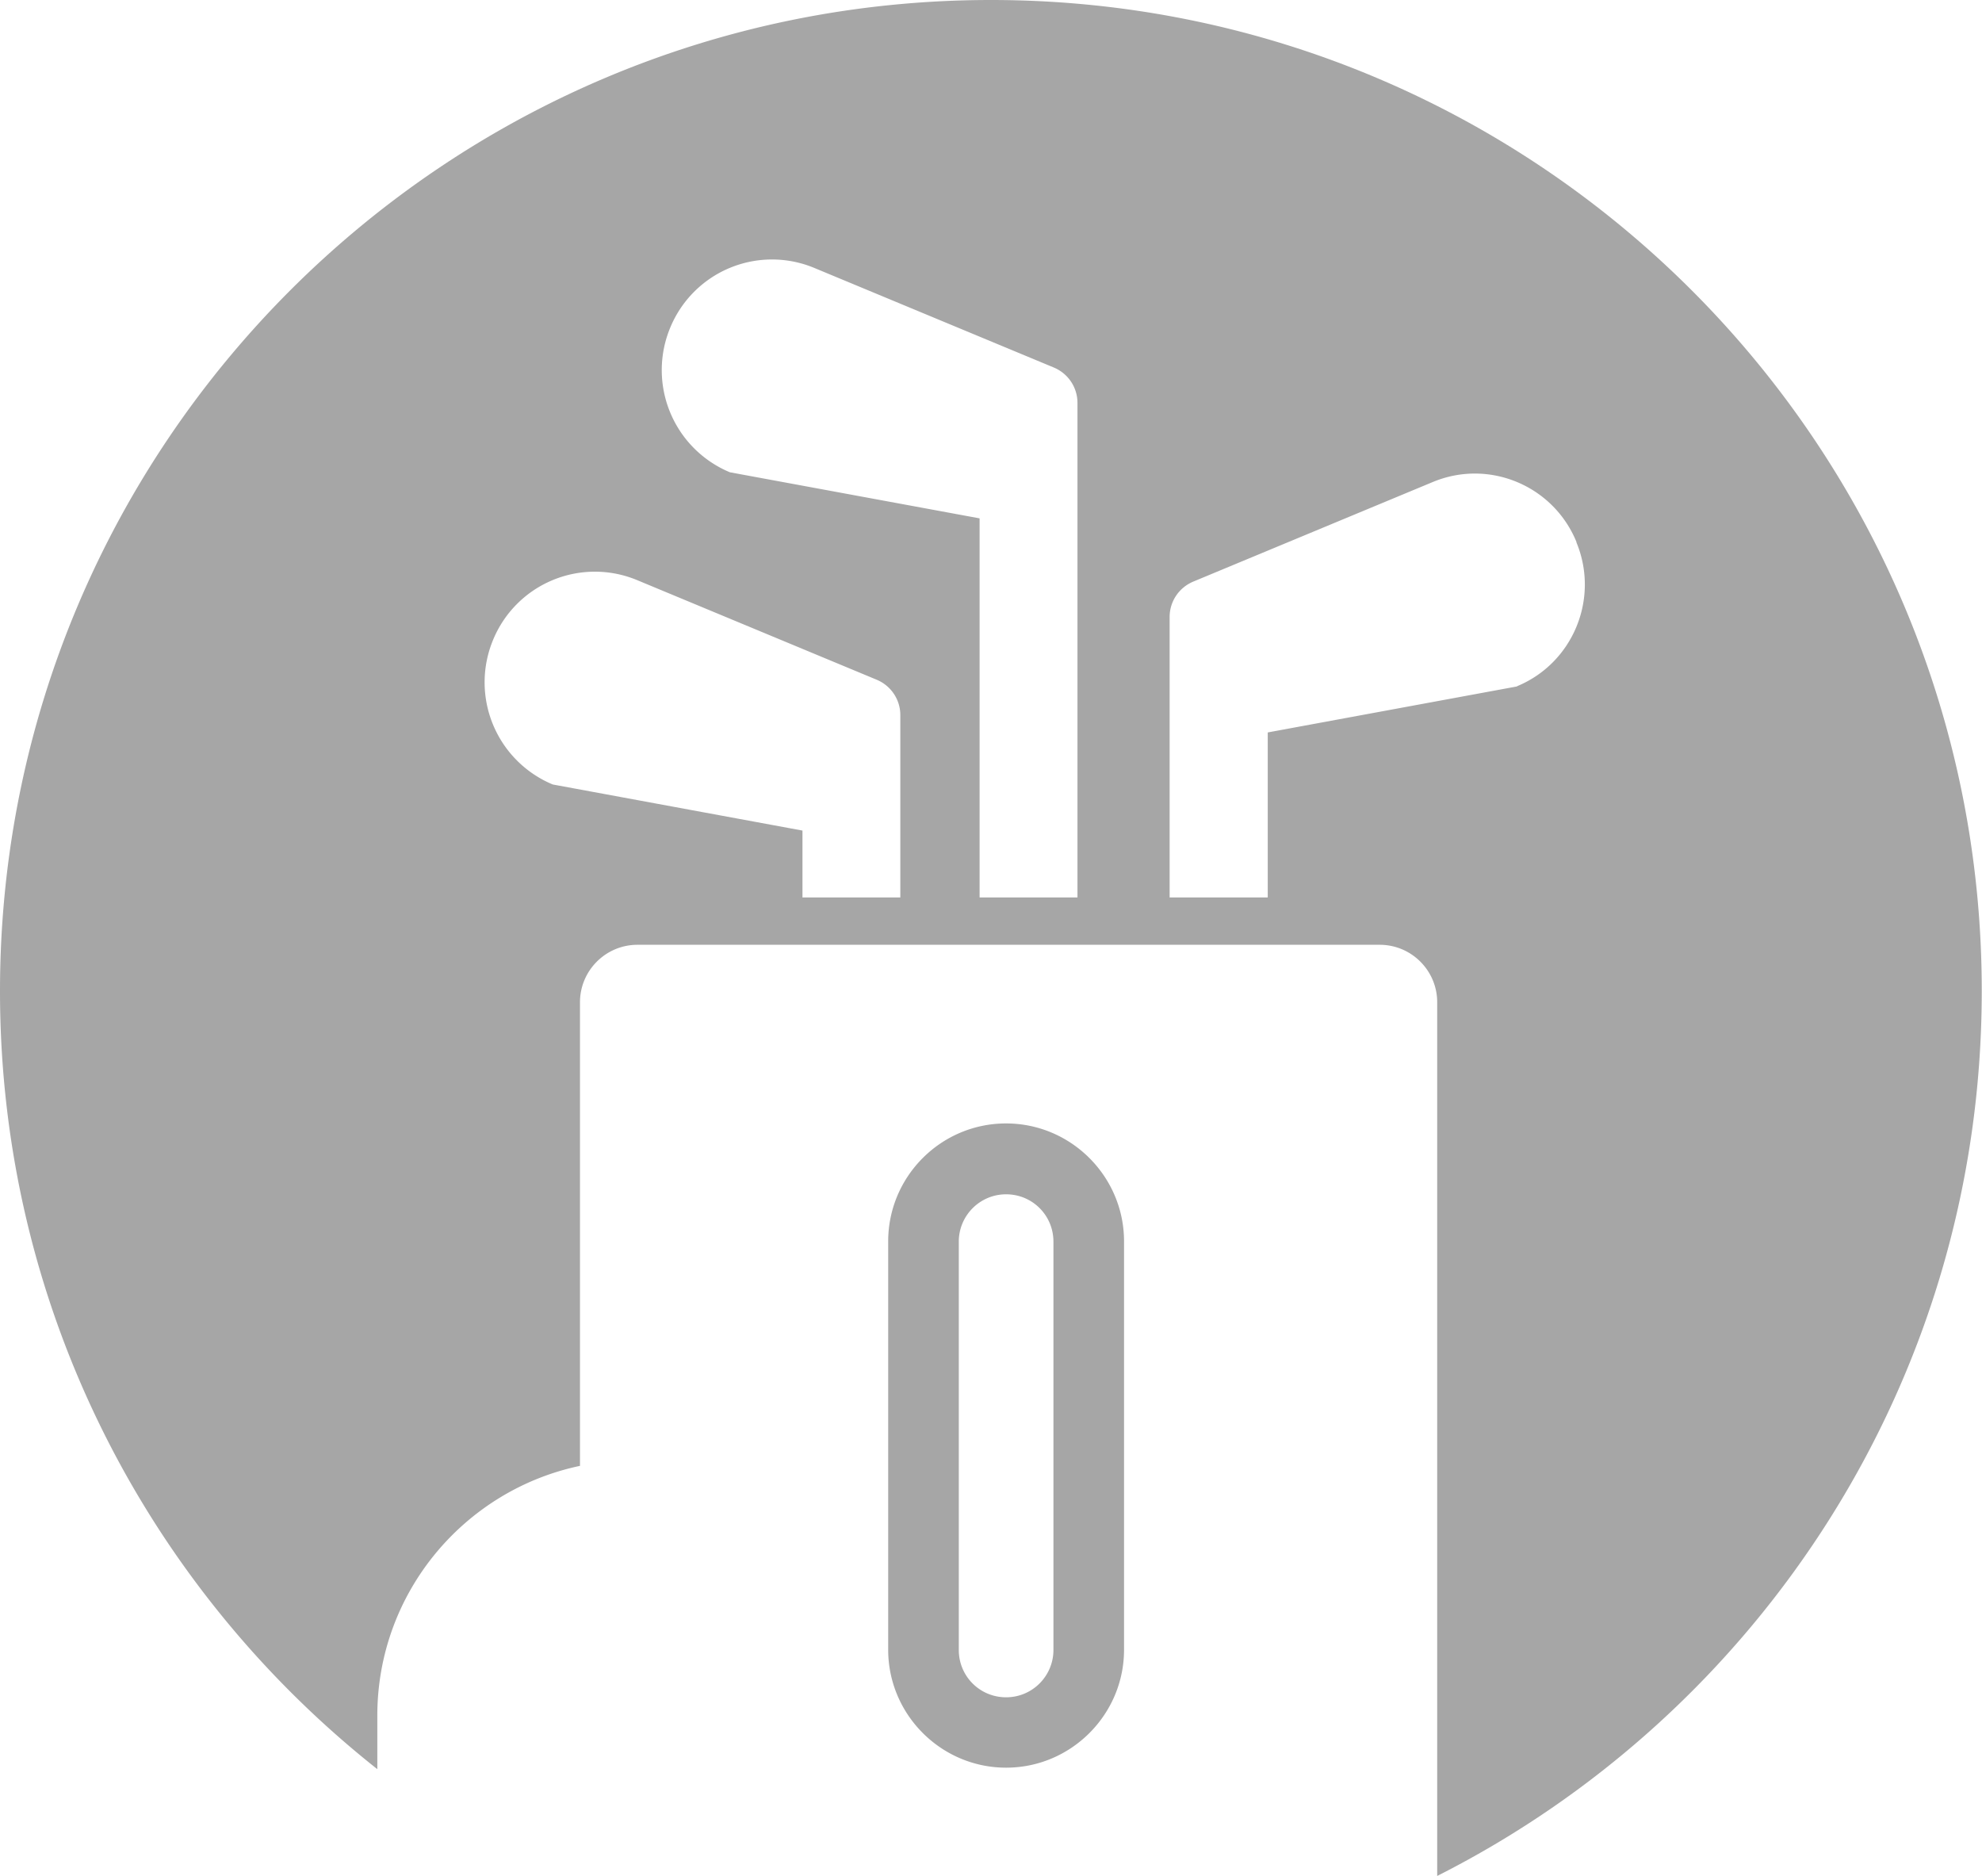 <svg xmlns="http://www.w3.org/2000/svg" viewBox="0 0 80 75.71"><path d="M40 0C17.91 0 0 17.91 0 40c0 12.74 5.96 24.07 15.23 31.4v-2.16c0-4.96 3.51-9.1 8.18-10.08V40.45c0-1.28 1.04-2.32 2.32-2.32h29.96c1.28 0 2.32 1.04 2.32 2.32v35.26C71.05 69.12 79.99 55.61 79.99 40 80 17.91 62.09 0 40 0Zm-3.65 36.22h-3.96v-2.7l-10.08-1.86a4.466 4.466 0 0 1-2.41-5.83 4.443 4.443 0 0 1 5.81-2.42l9.67 4.02c.58.24.96.8.96 1.43v7.36Zm7.15 0h-3.96v-15.3l-10.08-1.86a4.466 4.466 0 0 1-2.41-5.83 4.443 4.443 0 0 1 5.81-2.42l9.67 4.02c.58.24.96.8.96 1.43v19.96Zm17.75-8.52-10.08 1.86v6.66h-3.96V24.9c0-.63.38-1.19.96-1.43l9.67-4.02c2.27-.94 4.86.15 5.79 2.42v.02c.94 2.27-.14 4.88-2.41 5.81ZM40.61 45.34c-2.63 0-4.76 2.14-4.76 4.76v16.48c0 2.62 2.14 4.76 4.76 4.76s4.76-2.14 4.76-4.76V50.1c0-2.62-2.14-4.76-4.76-4.76Zm1.91 21.25c0 1.05-.85 1.91-1.91 1.91s-1.91-.85-1.91-1.91V50.11c0-1.05.85-1.91 1.91-1.91s1.91.85 1.91 1.91v16.48Z" style="opacity:.35"/></svg>
